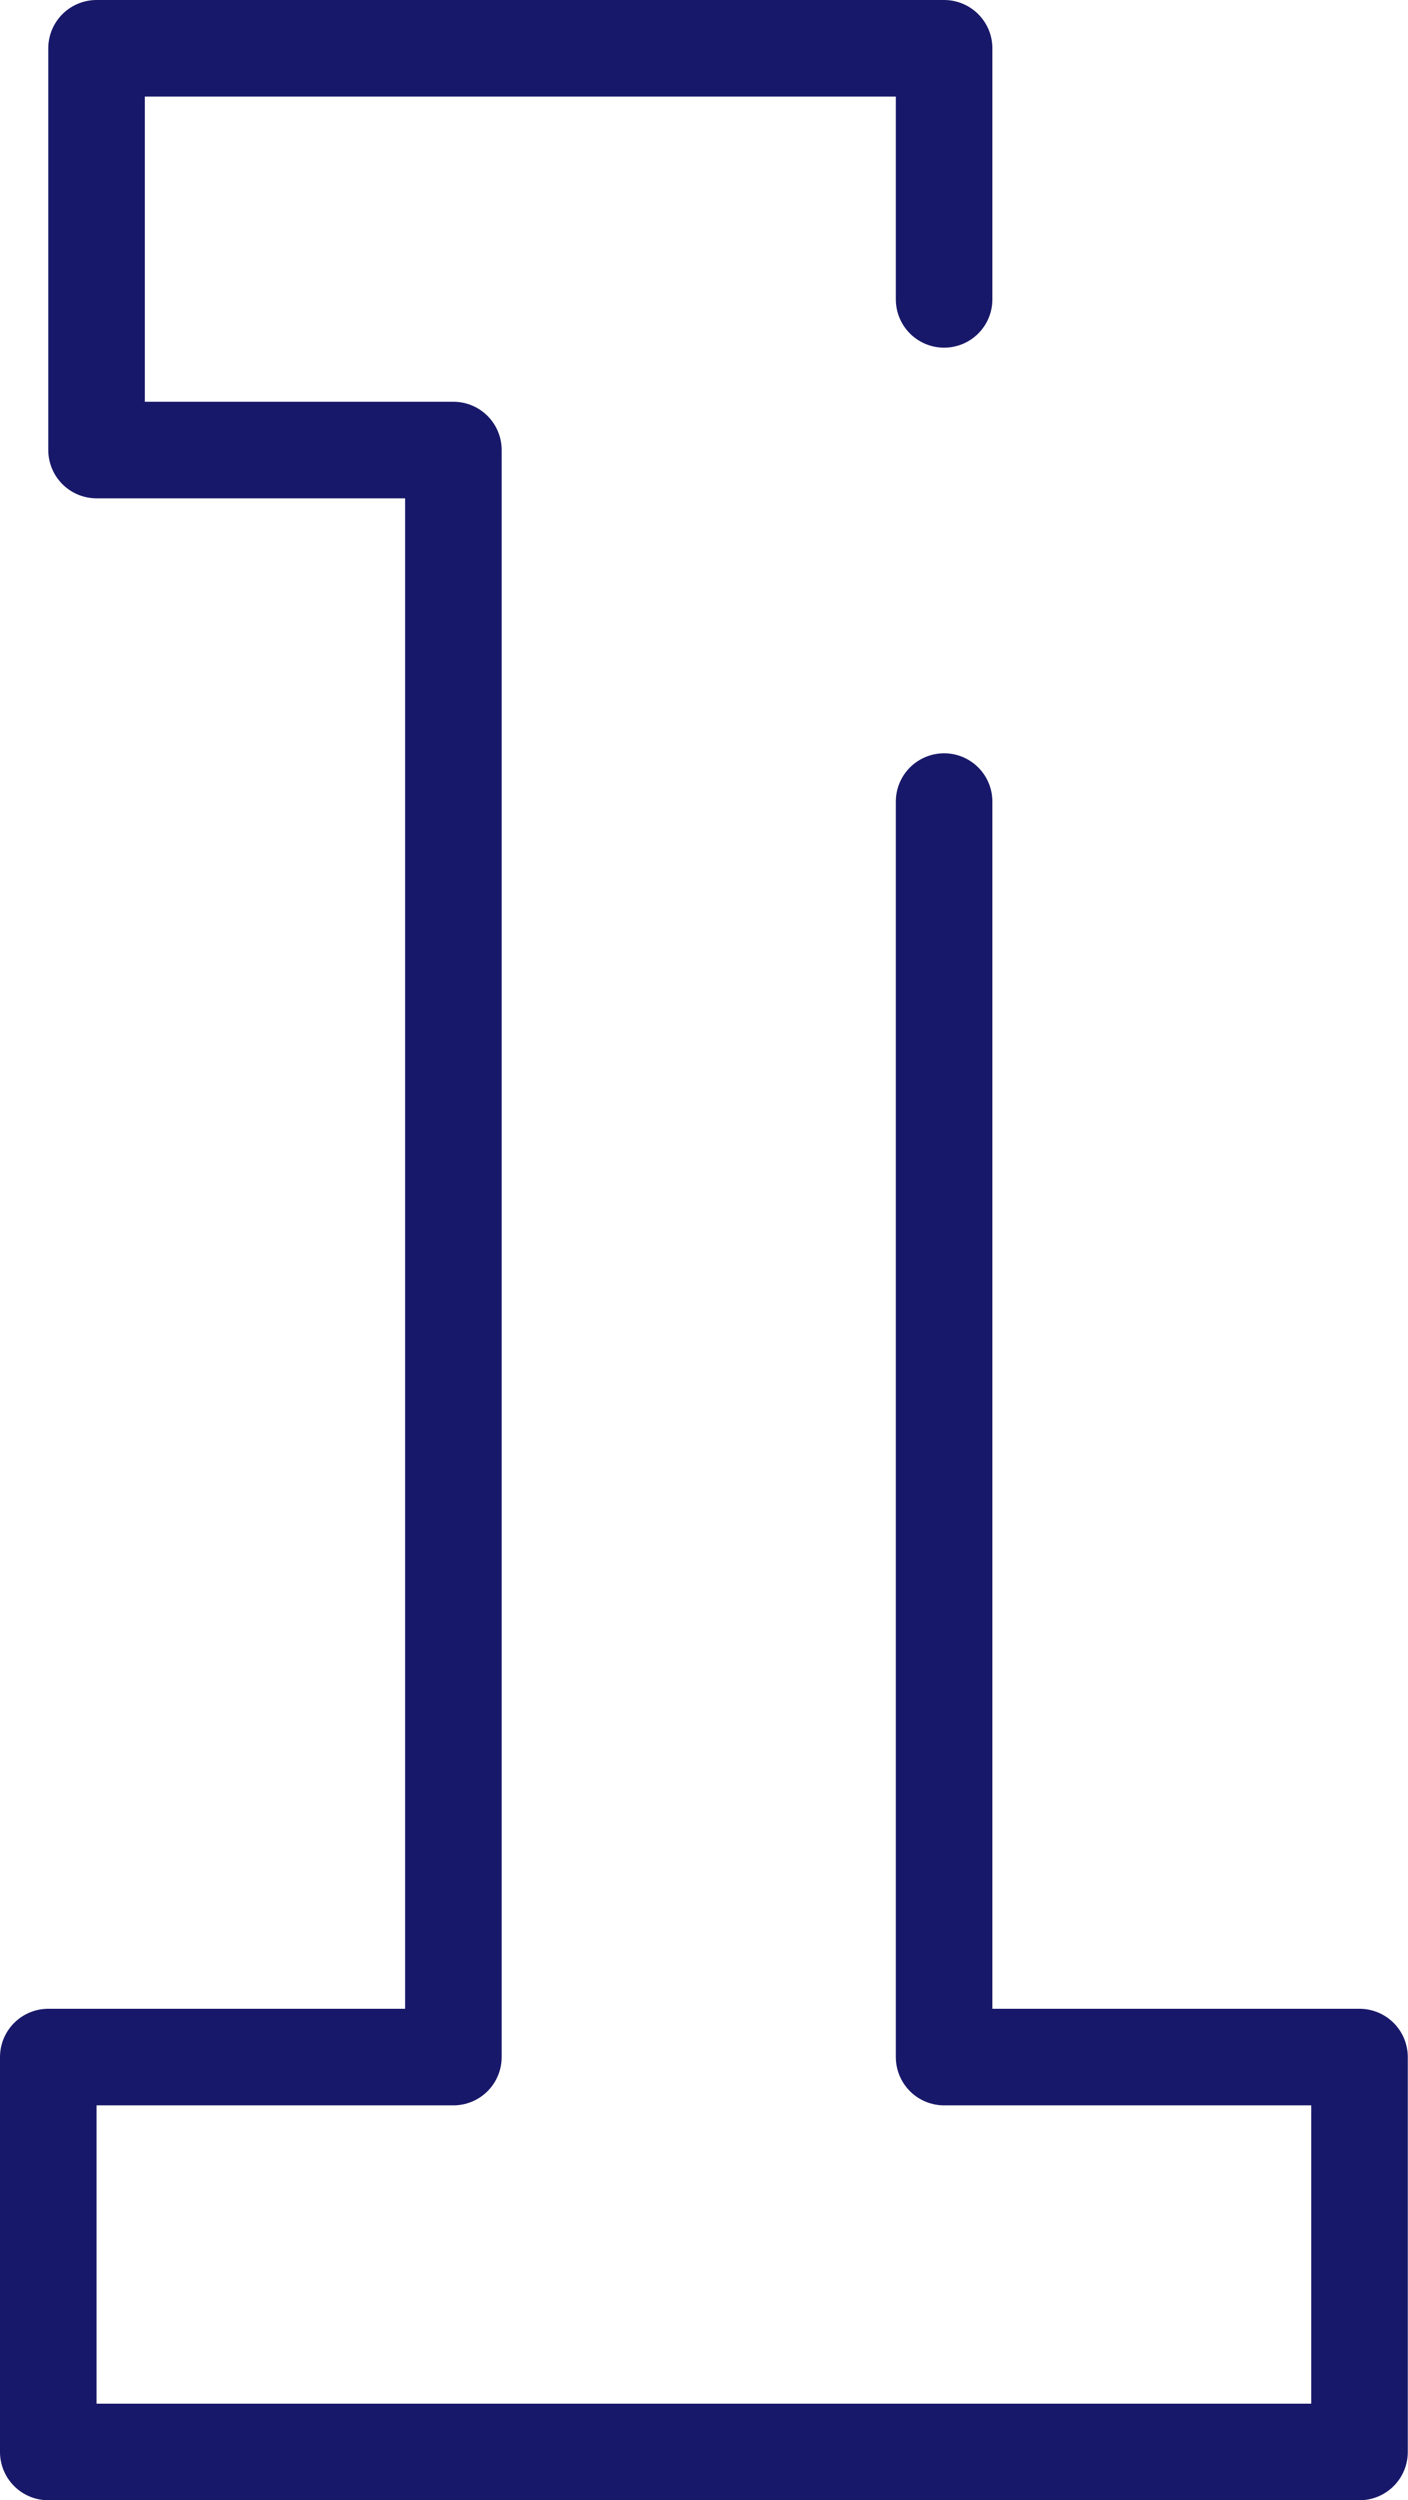 <?xml version="1.0" encoding="UTF-8"?>
<svg xmlns="http://www.w3.org/2000/svg" width="26.248" height="46.6" viewBox="0 0 26.248 46.6">
  <path id="catalog" d="M17.7,15.24v23.4h7.744V46H1V38.64H8.552V8.688H1.9V1.2H17.7V5.88" transform="translate(-0.1 -0.3)" fill="none" stroke="#18186a" stroke-linecap="round" stroke-linejoin="round" stroke-width="1.8"></path>
</svg>
